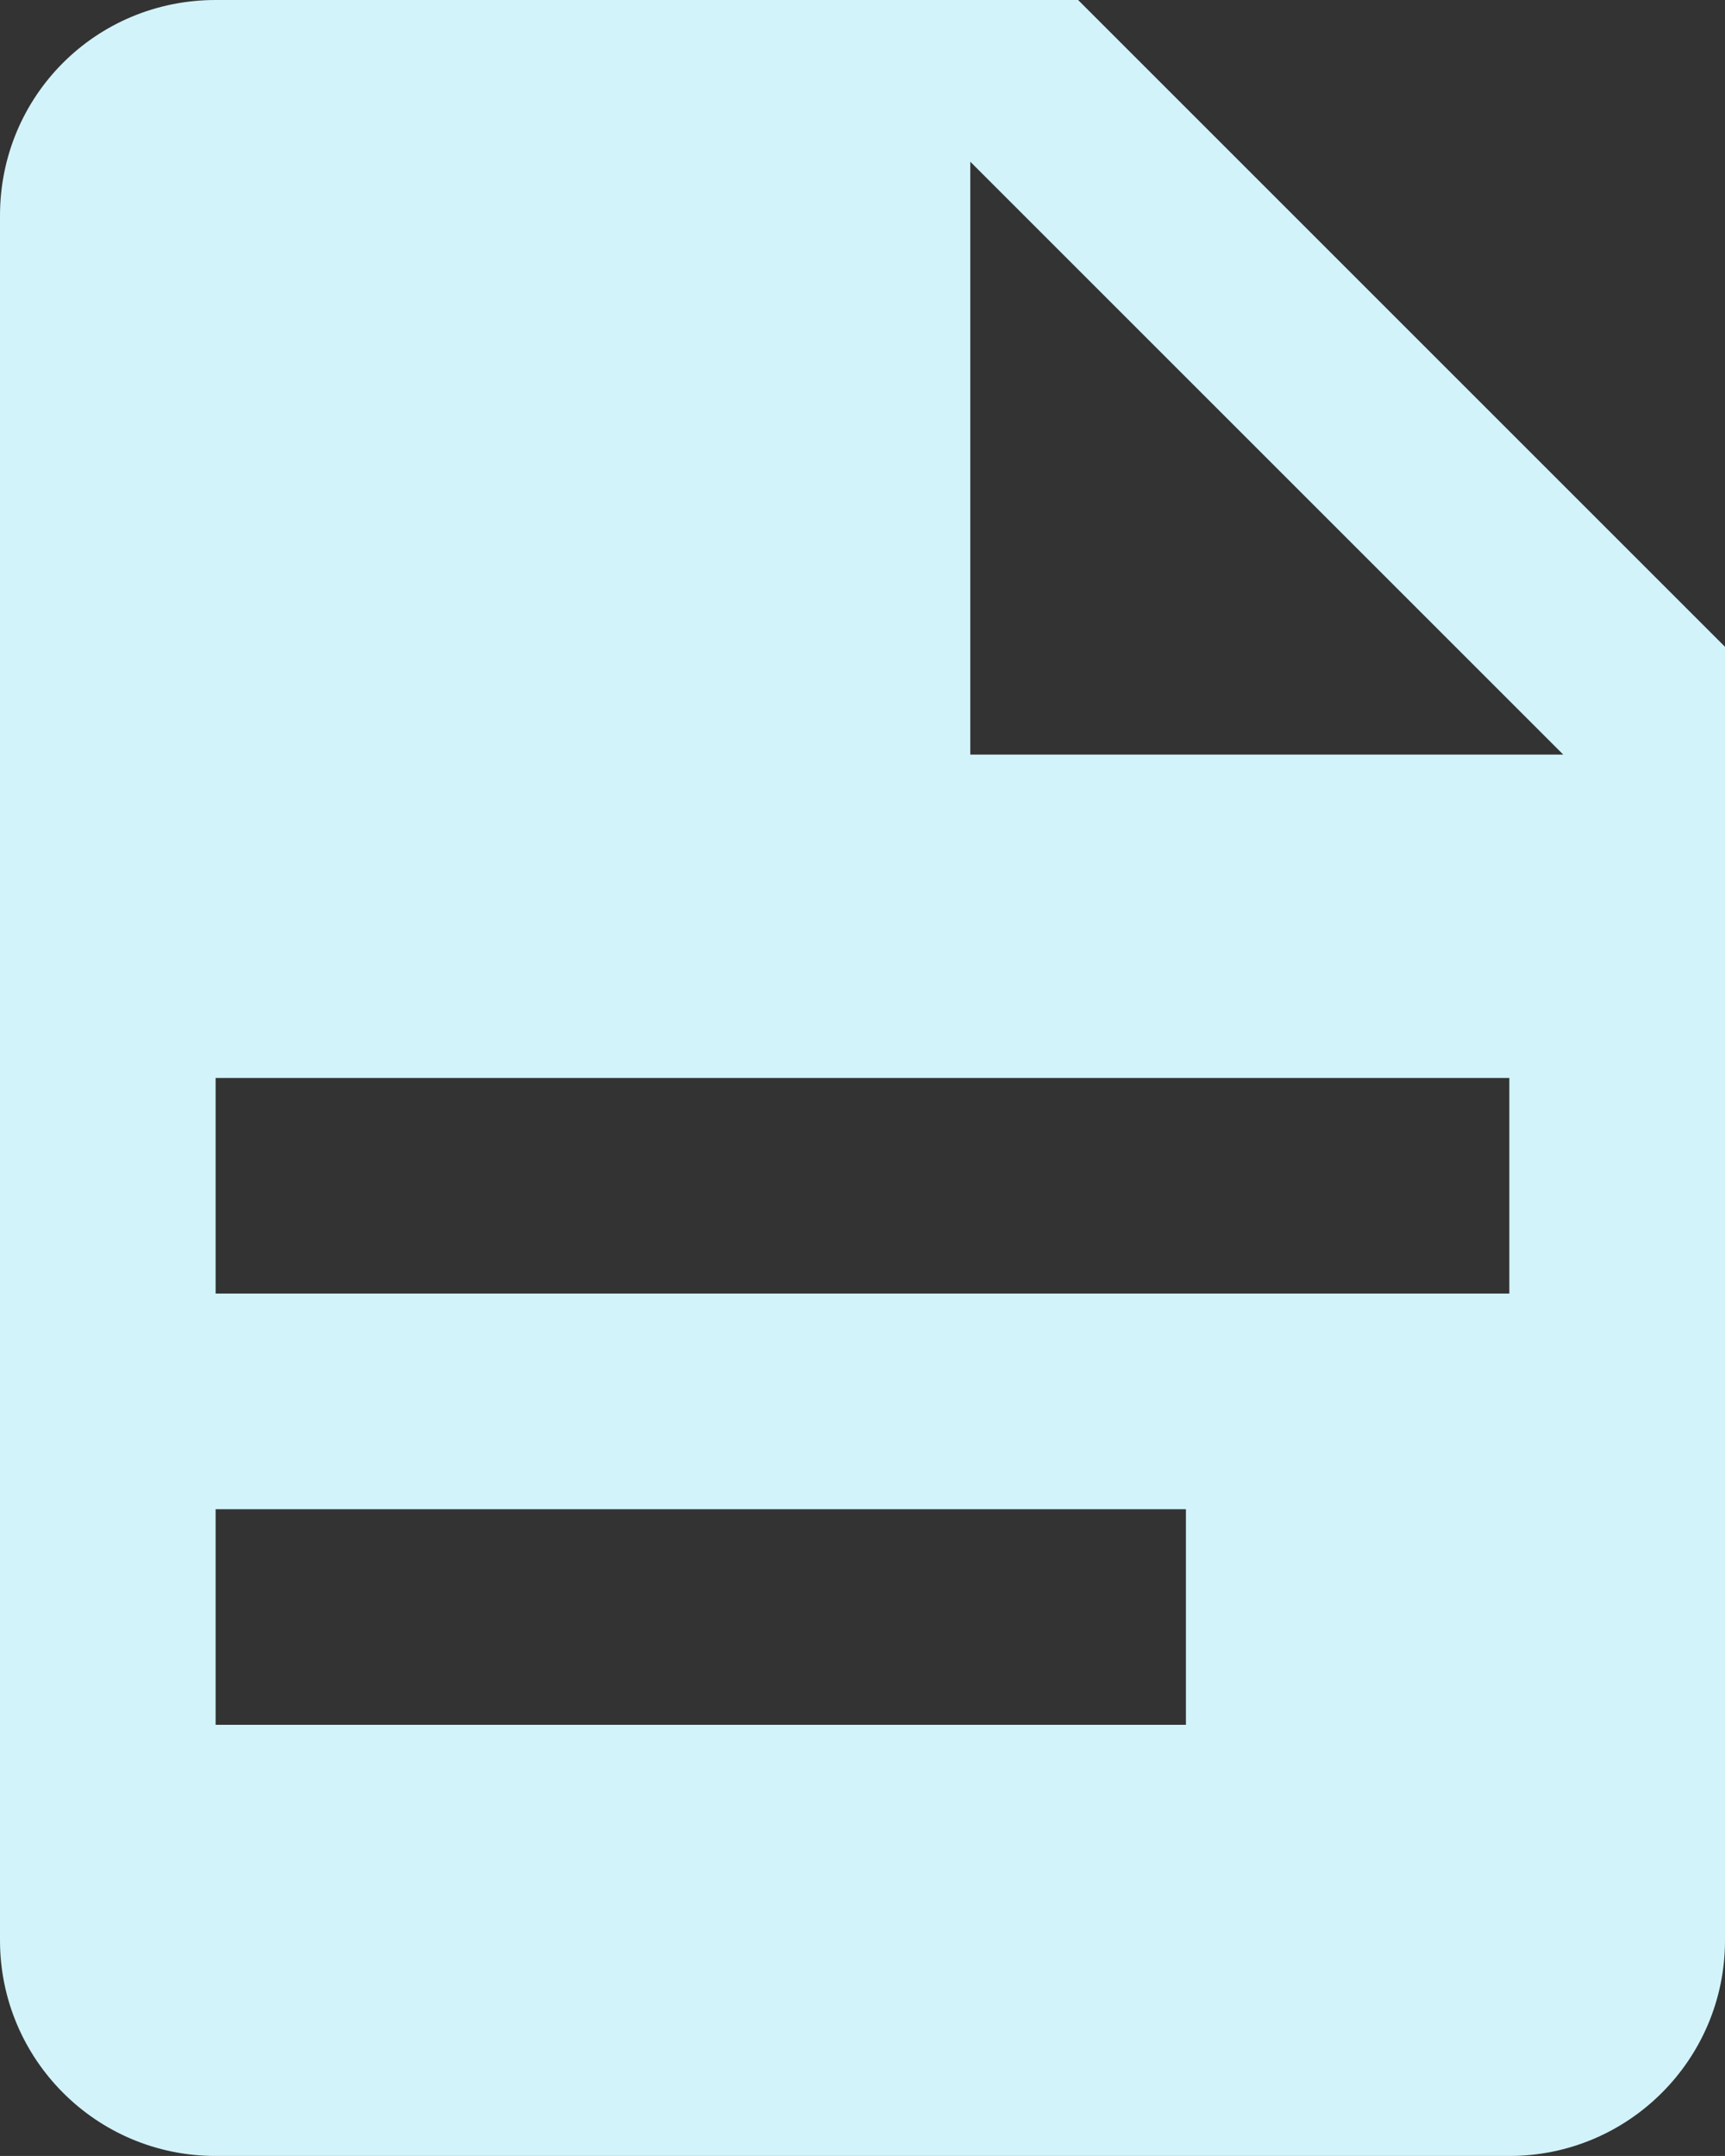 <?xml version="1.0" encoding="UTF-8"?>
<svg xmlns="http://www.w3.org/2000/svg" id="Capa_2" viewBox="0 0 313.78 392.22">
  <rect x="0" y="0" width="313.78" height="392.22" fill="#333333" stroke="none"/>
  <defs>
    <style>.cls-1{fill:#d2f3fa;}</style>
  </defs>
  <g id="Layer_1">
    <path class="cls-1" d="M176.5,137.28h107.86L176.5,29.42v107.86M39.22,0h156.89l117.67,117.67v235.33c0,21.66-17.56,39.22-39.22,39.22H39.22c-21.77,0-39.22-17.65-39.22-39.22V39.22C0,17.45,17.45,0,39.22,0M215.72,313.78v-39.22H39.22v39.22h176.5M274.55,235.33v-39.22H39.22v39.22h235.33Z"></path>
  </g>
</svg>
